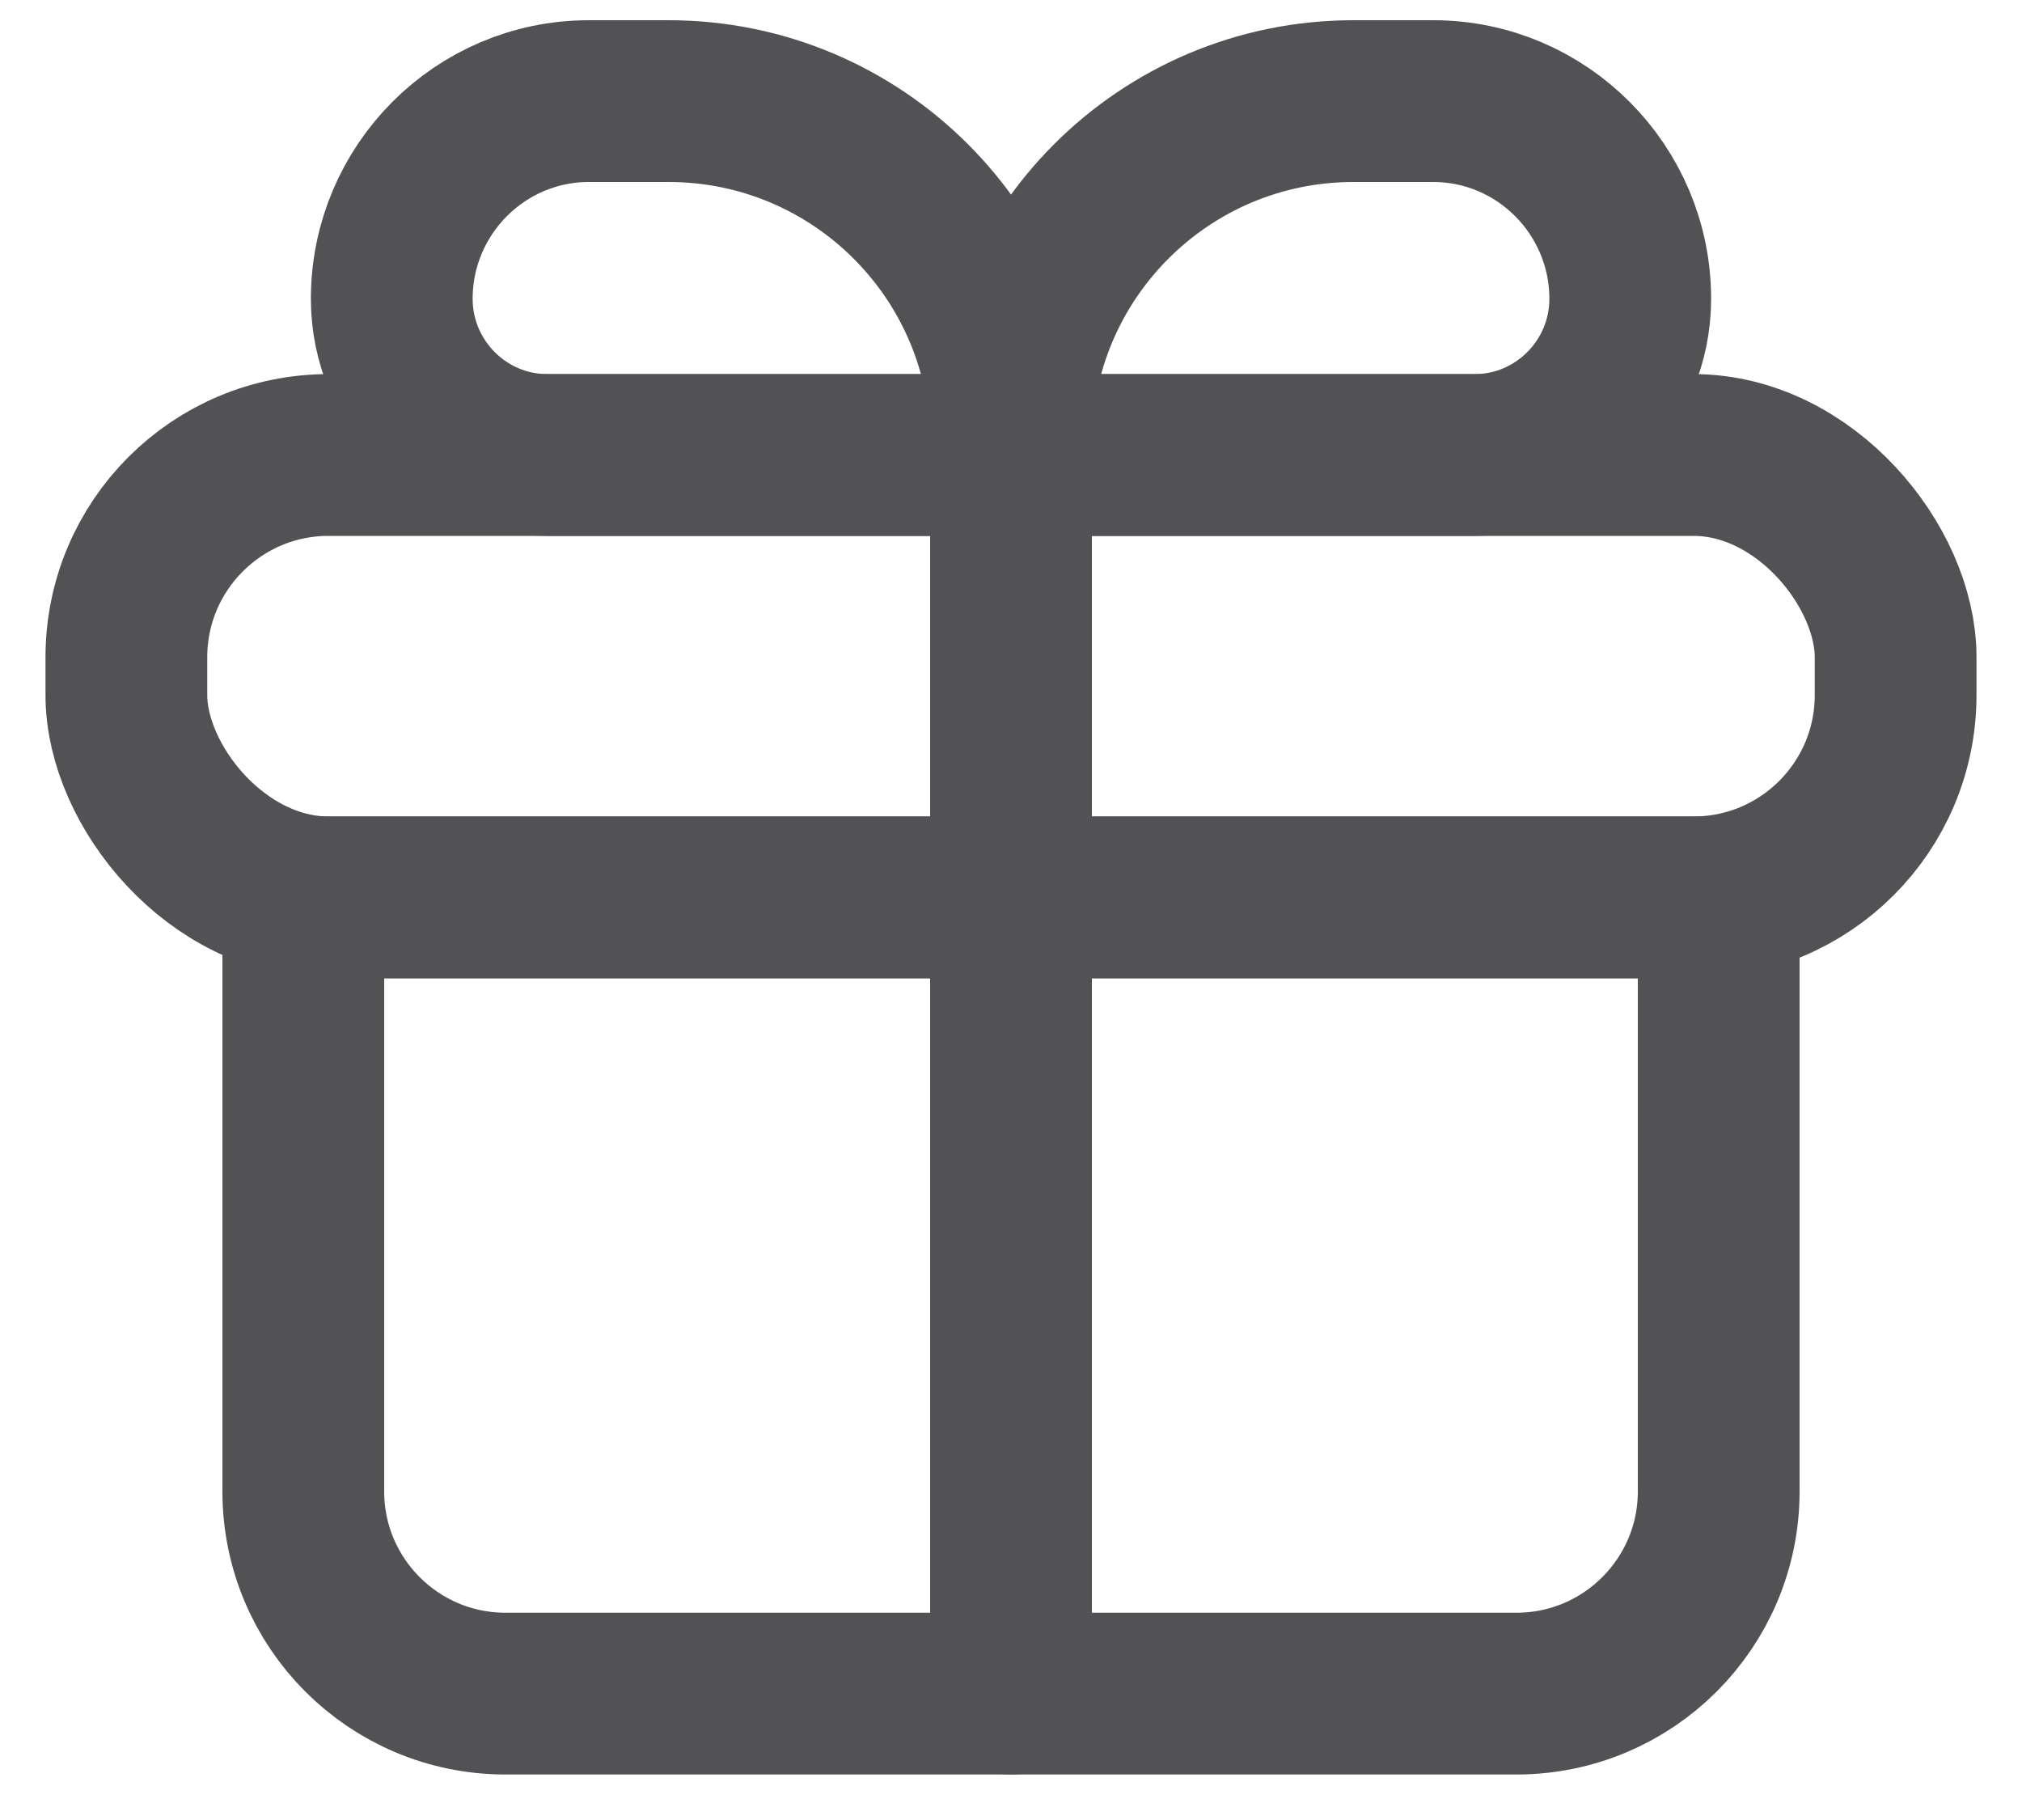<svg width="20" height="18" viewBox="0 0 20 18" fill="none" xmlns="http://www.w3.org/2000/svg">
<g id="Group 4646150">
<rect id="Rectangle 113" x="1.25" y="4.5" width="17.5" height="4.375" rx="2" stroke="#525255" stroke-width="1.6" stroke-linecap="round" stroke-linejoin="round"/>
<path id="Rectangle 114" d="M3 8.875H17V14.75C17 15.855 16.104 16.75 14.999 16.75H5C3.895 16.75 3 15.855 3 14.75V8.875Z" stroke="#525255" stroke-width="1.6" stroke-linecap="round" stroke-linejoin="round"/>
<path id="Vector 222" d="M10 4.5V16.75" stroke="#525255" stroke-width="1.6" stroke-linecap="round" stroke-linejoin="round"/>
<path id="Rectangle 115" d="M3.875 2.955C3.875 1.879 4.748 1 5.824 1H6.613C8.484 1 10.001 2.516 10.001 4.387V4.387C10.001 4.449 9.95 4.5 9.888 4.5H5.415C4.565 4.5 3.875 3.806 3.875 2.955V2.955Z" stroke="#525255" stroke-width="1.6" stroke-linecap="round" stroke-linejoin="round"/>
<path id="Rectangle 116" d="M16.125 2.955C16.125 1.879 15.252 1 14.176 1H13.387C11.516 1 10 2.516 10 4.387V4.387C10 4.449 10.05 4.5 10.112 4.5H14.585C15.435 4.5 16.125 3.806 16.125 2.955V2.955Z" stroke="#525255" stroke-width="1.6" stroke-linecap="round" stroke-linejoin="round"/>
</g>
</svg>